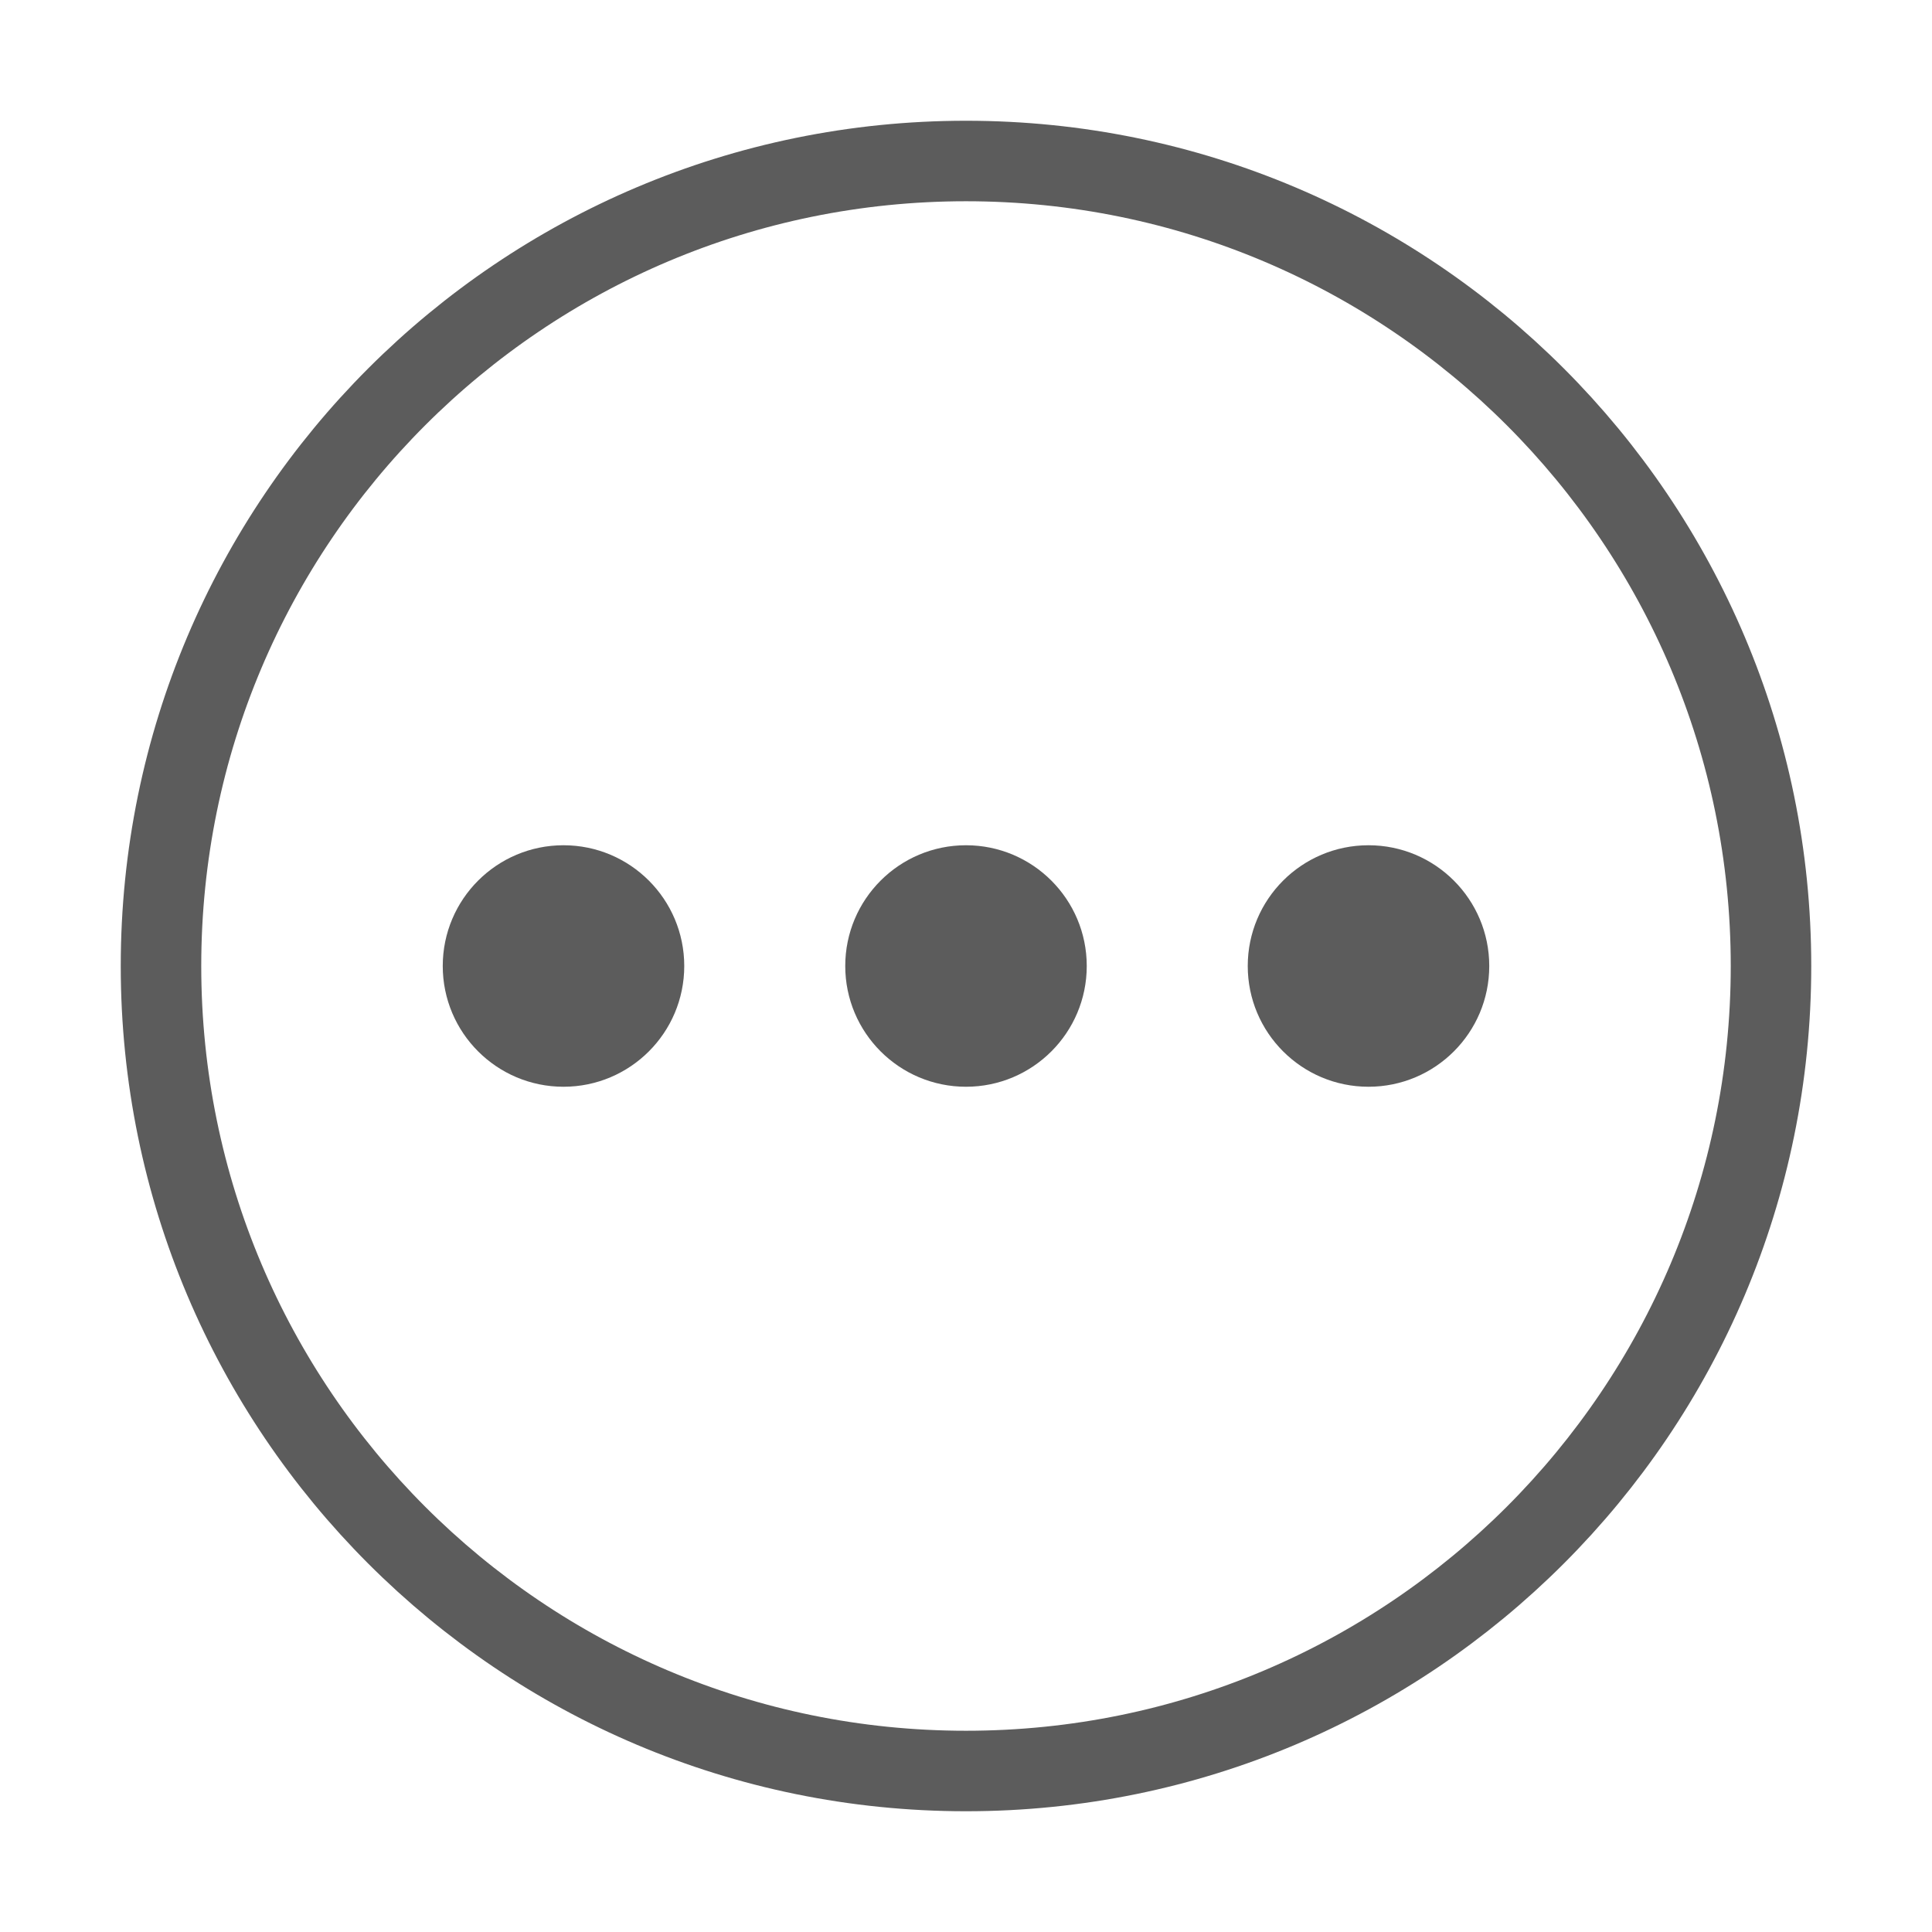 <?xml version="1.0" encoding="UTF-8"?><svg width="34" height="34" viewBox="0 0 48 48" fill="none" xmlns="http://www.w3.org/2000/svg"><path d="M24 44C35.046 44 44 35.046 44 24C44 12.954 35.046 4 24 4C12.954 4 4 12.954 4 24C4 35.046 12.954 44 24 44Z" fill="none" stroke="#5c5c5c" stroke-width="2" stroke-linejoin="round"/><circle cx="14" cy="24" r="3" fill="#5c5c5c"/><circle cx="24" cy="24" r="3" fill="#5c5c5c"/><circle cx="34" cy="24" r="3" fill="#5c5c5c"/></svg>